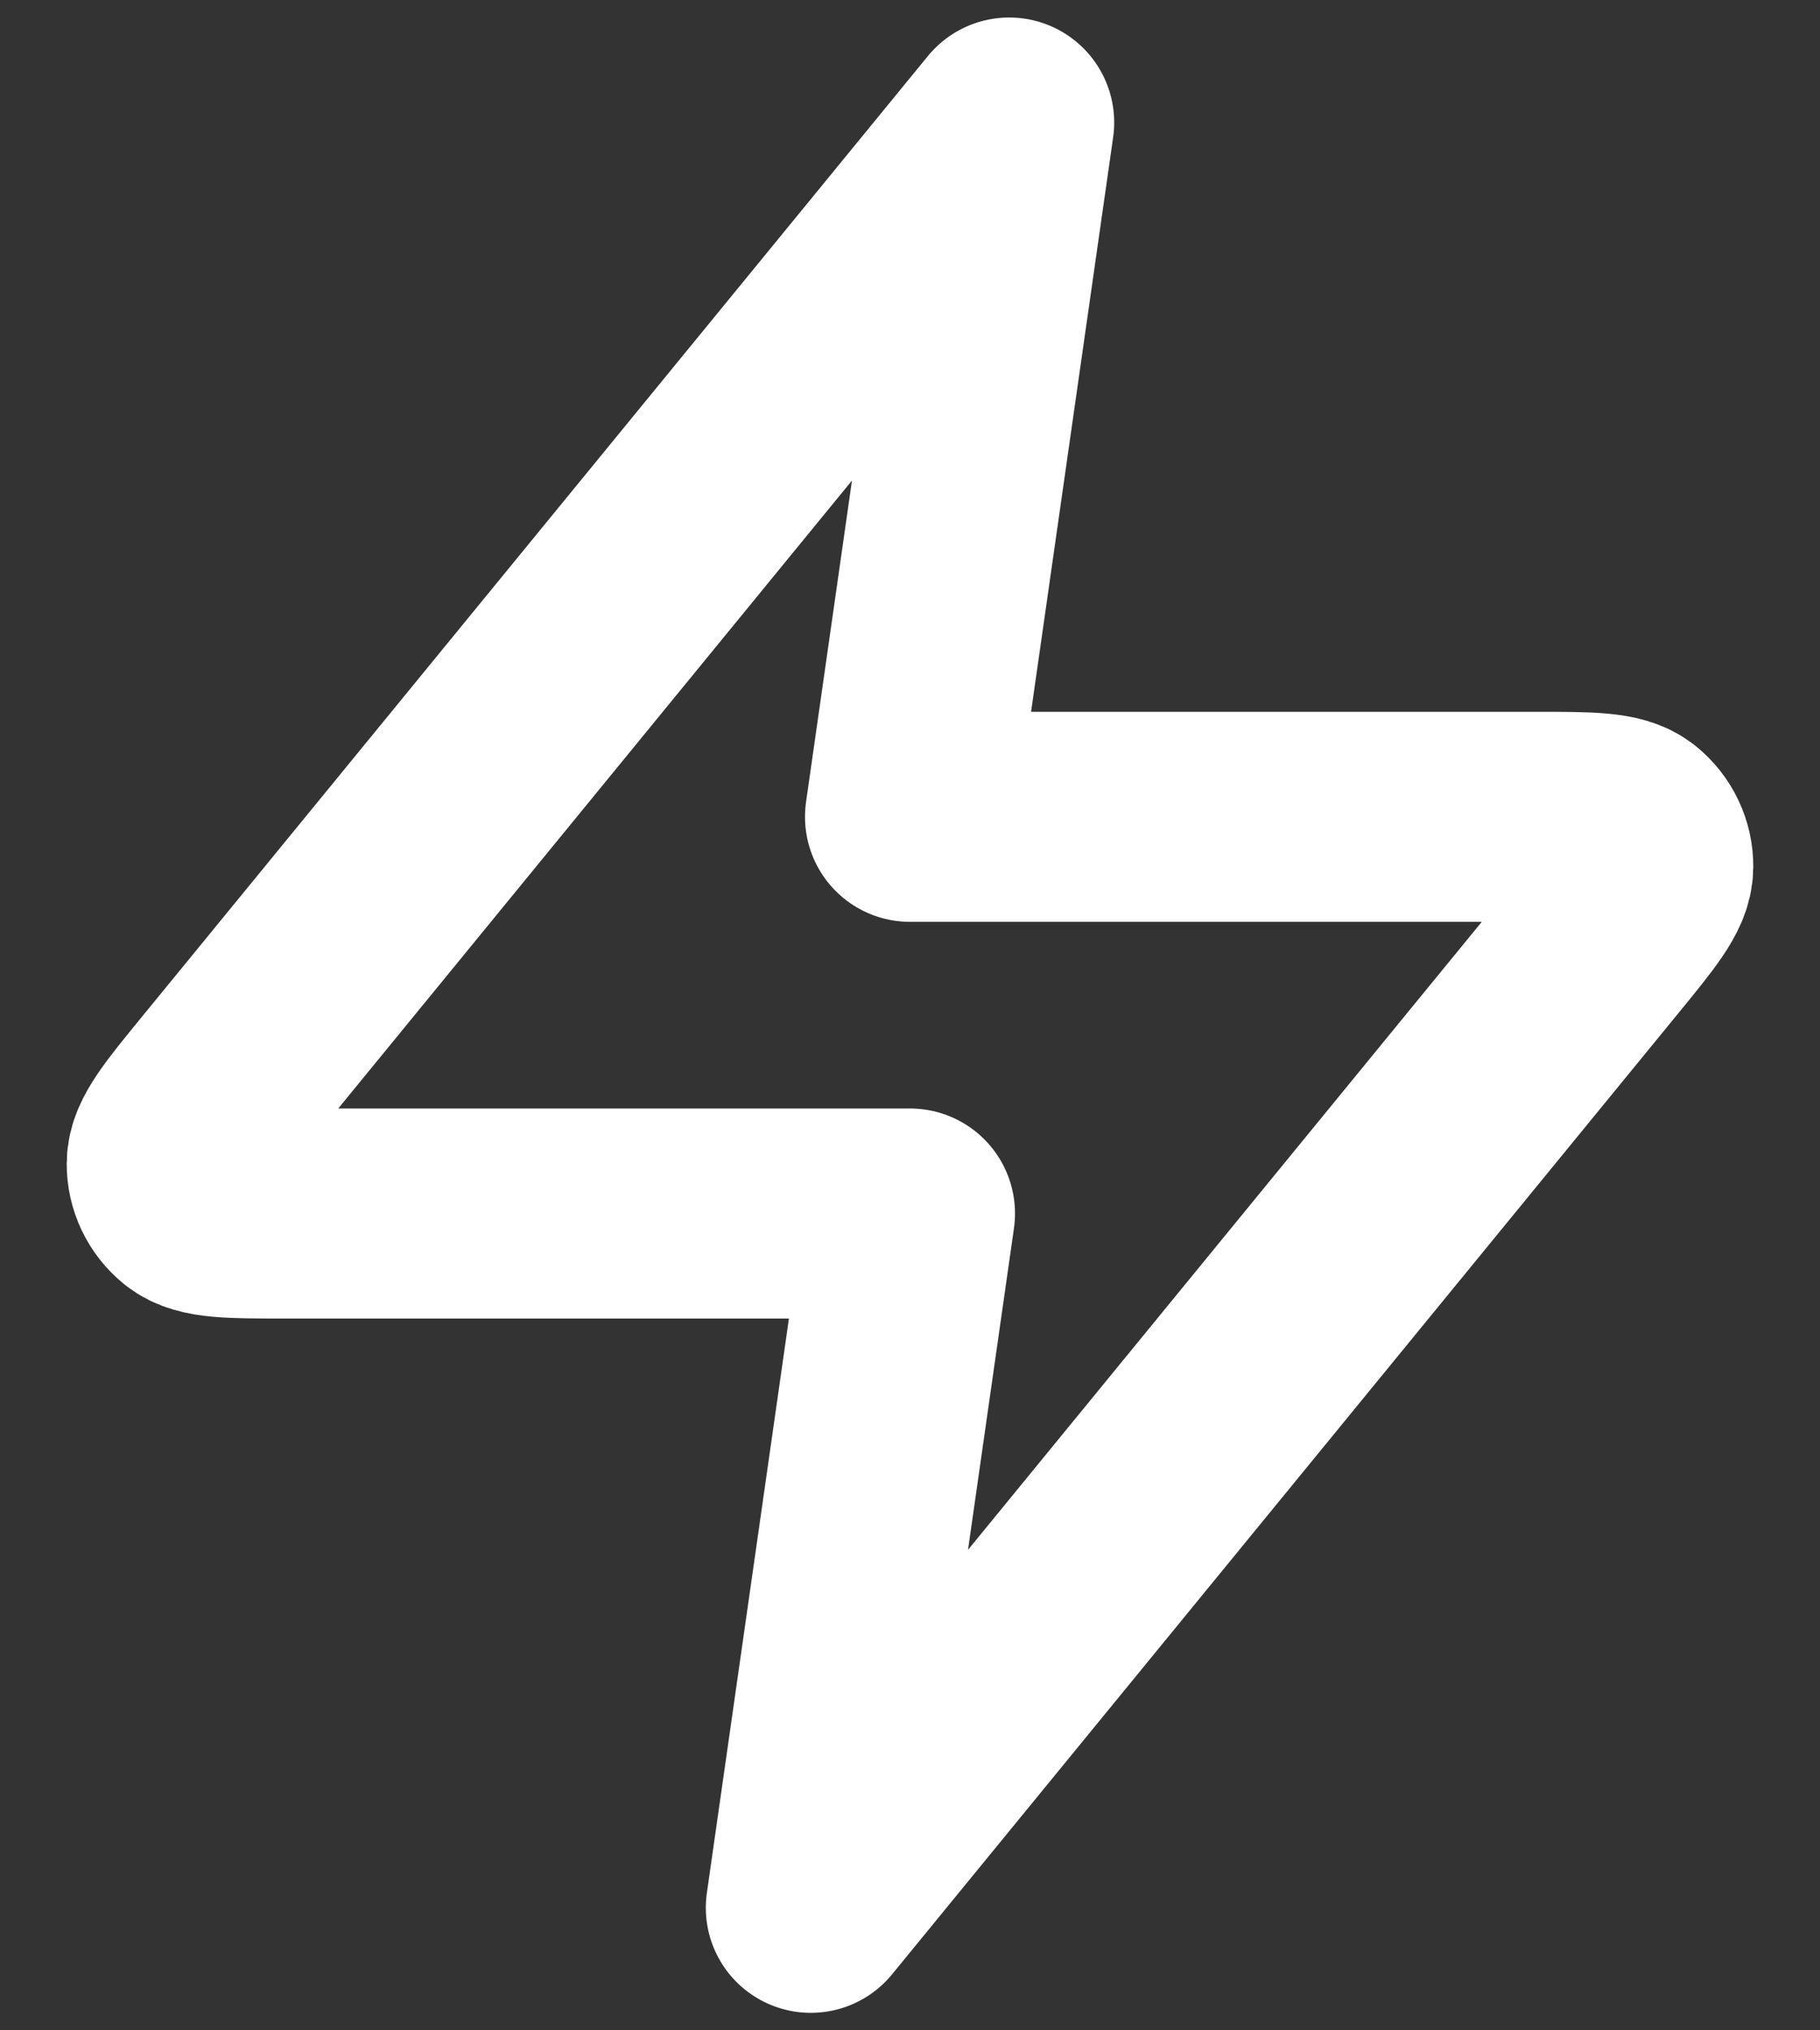 <svg width="26" height="29" viewBox="0 0 26 29" fill="none" xmlns="http://www.w3.org/2000/svg">
<rect x="0" y="0" width="26" height="29" fill="#333333" stroke="none"/>
<path d="M14.417 1.75L3.181 15.482C2.697 16.074 2.455 16.369 2.453 16.619C2.451 16.836 2.549 17.041 2.718 17.177C2.912 17.333 3.294 17.333 4.058 17.333H13L11.583 27.25L22.819 13.518C23.303 12.926 23.545 12.631 23.547 12.381C23.549 12.164 23.451 11.959 23.282 11.823C23.088 11.667 22.706 11.667 21.942 11.667H13L14.417 1.75Z" stroke="white" stroke-width="3" stroke-linecap="round" stroke-linejoin="round"/>
</svg>
